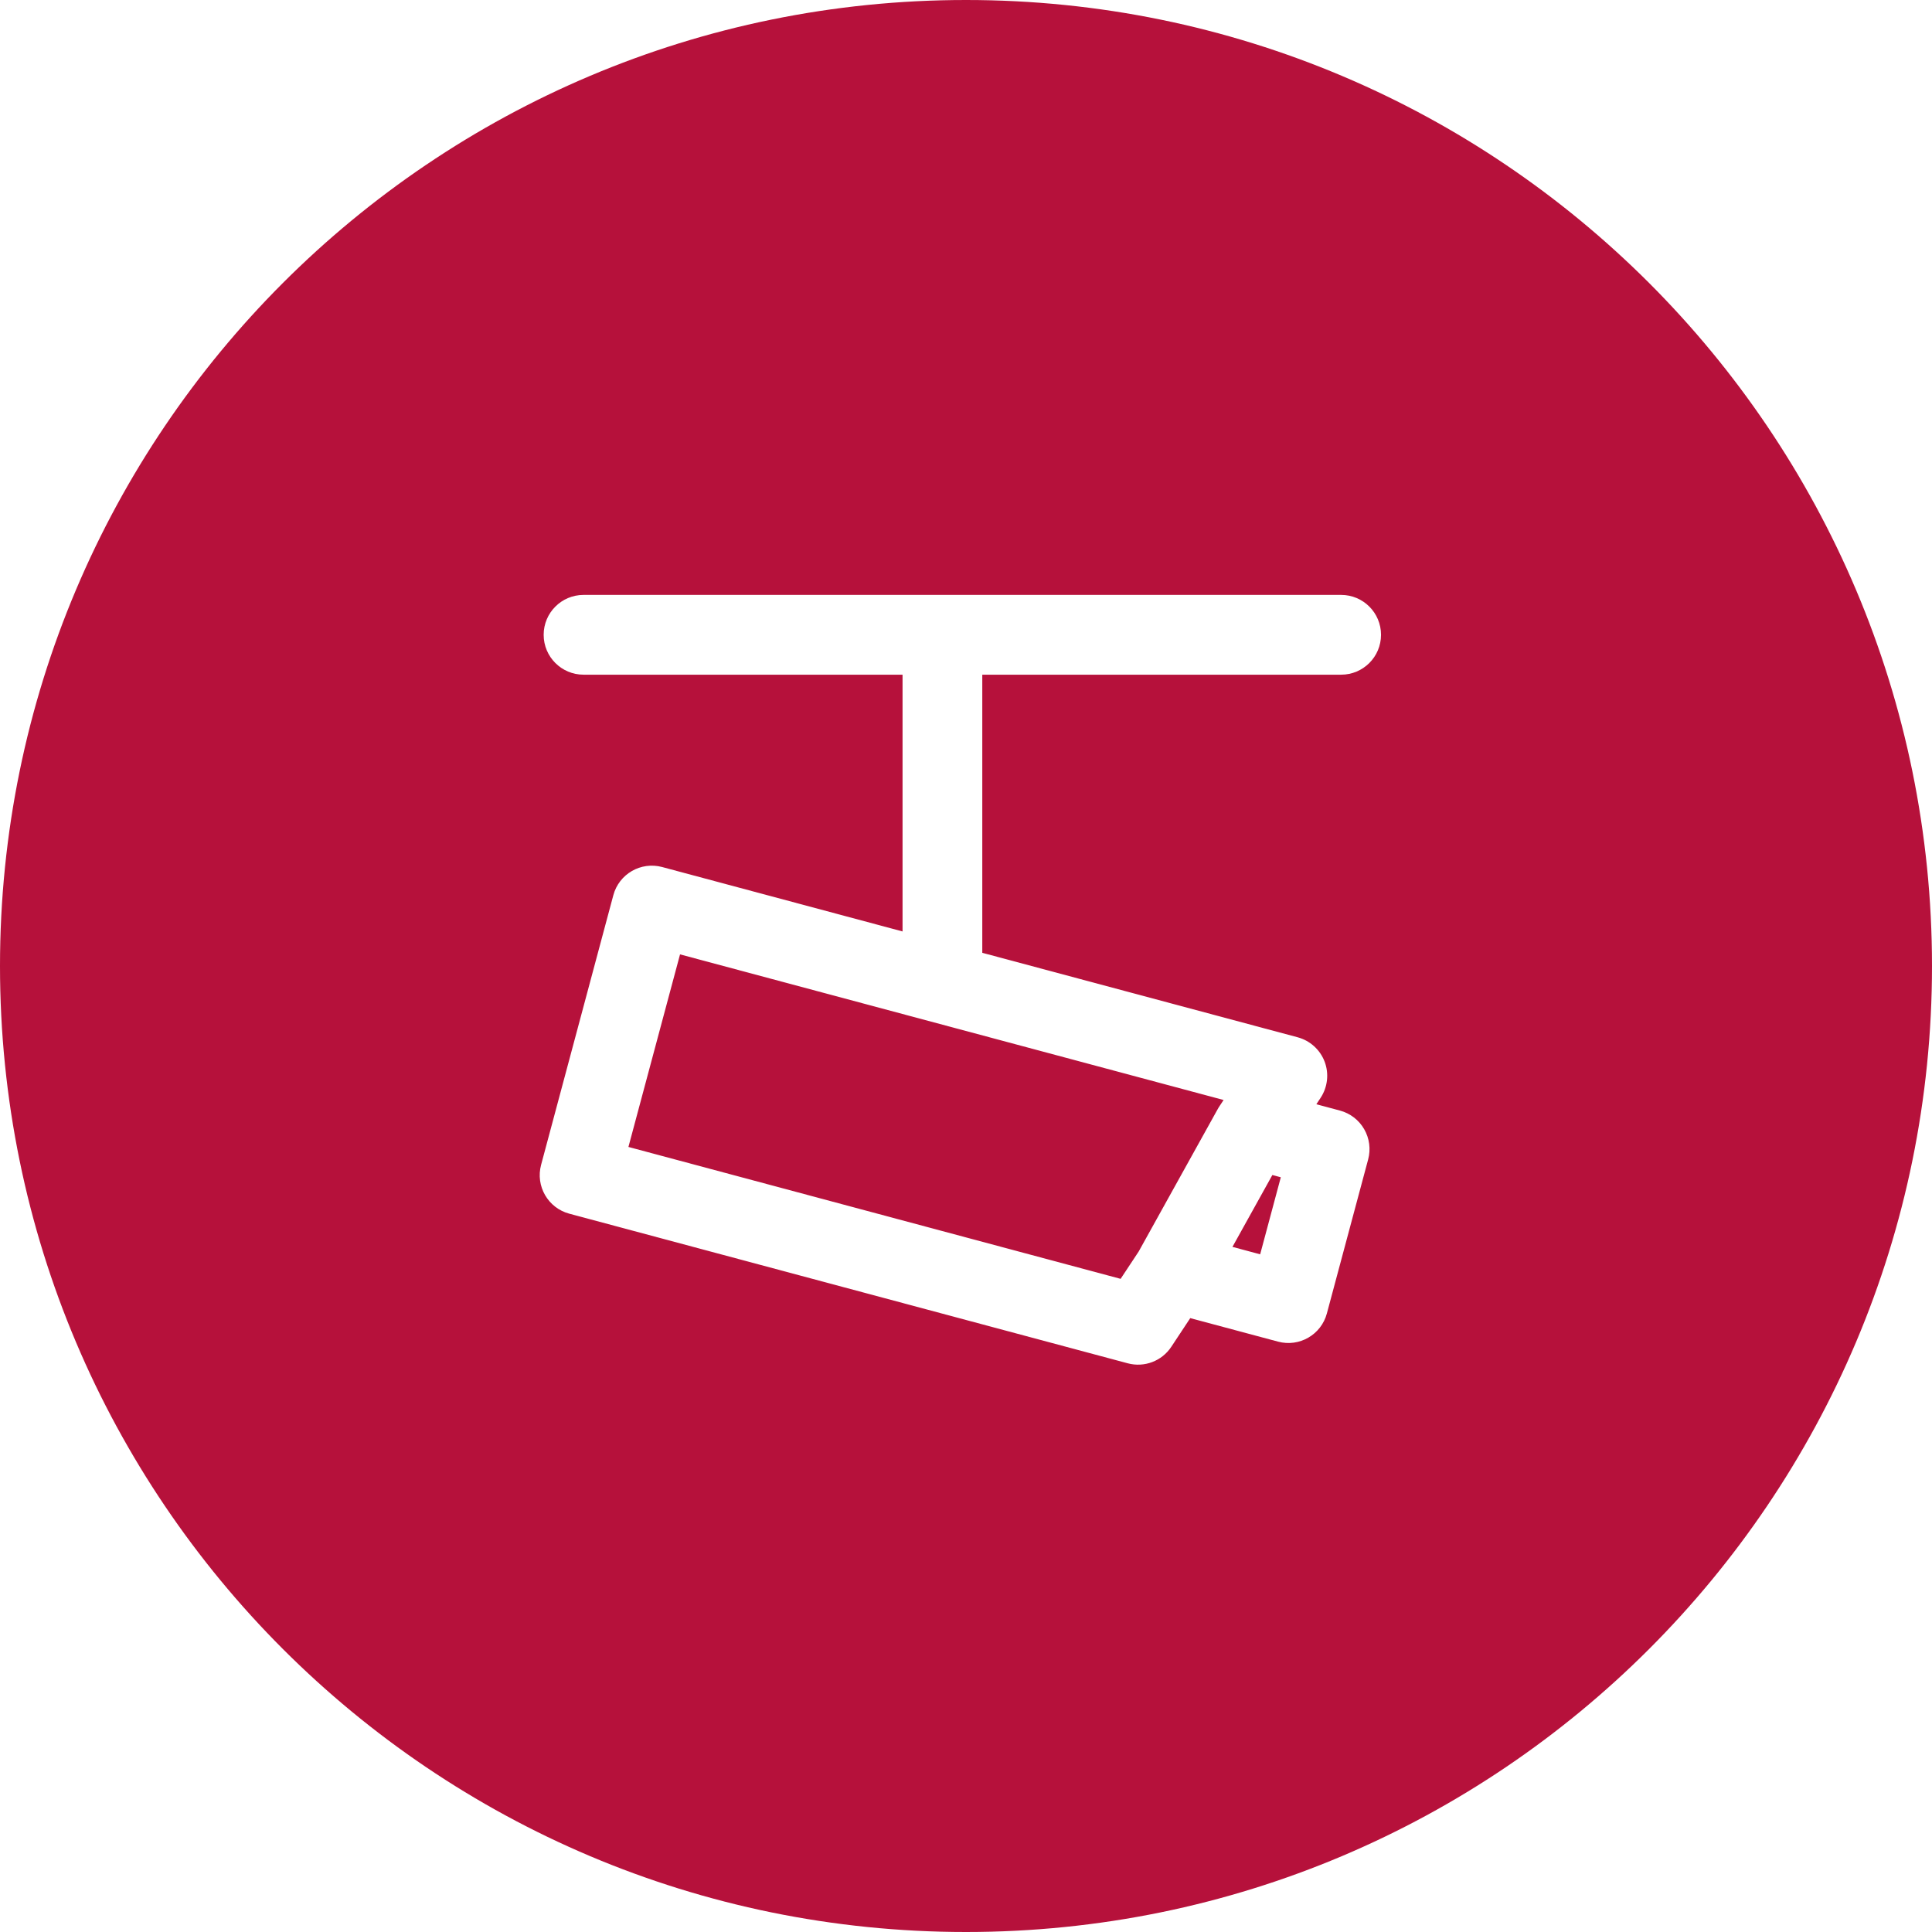 <svg width="70" height="70" viewBox="0 0 70 70" fill="none" xmlns="http://www.w3.org/2000/svg">
<path fill-rule="evenodd" clip-rule="evenodd" d="M70 35C70 54.33 54.33 70 35 70C15.67 70 0 54.33 0 35C0 15.67 15.67 0 35 0C54.33 0 70 15.67 70 35ZM19.698 23C19.698 22.202 20.345 21.555 21.143 21.555H34.145H48.593C49.39 21.555 50.037 22.202 50.037 23C50.037 23.798 49.39 24.445 48.593 24.445H35.59V34.522L47.017 37.583C47.465 37.703 47.829 38.032 47.994 38.466C48.158 38.9 48.104 39.387 47.849 39.775L47.694 40.009L48.549 40.238C48.919 40.337 49.235 40.579 49.426 40.911C49.618 41.243 49.67 41.637 49.571 42.007L48.075 47.589C47.869 48.359 47.077 48.817 46.306 48.61L43.125 47.758L42.439 48.796C42.097 49.315 41.461 49.556 40.86 49.395L20.626 43.974C19.855 43.767 19.398 42.975 19.605 42.204L22.222 32.436C22.428 31.665 23.22 31.208 23.991 31.414L32.701 33.748V24.445H21.143C20.345 24.445 19.698 23.798 19.698 23ZM44.654 45.177L45.658 45.446L46.406 42.655L46.1 42.573L44.654 45.177ZM44.194 40.065C44.163 40.111 44.134 40.158 44.108 40.207L41.257 45.344L40.602 46.335L22.769 41.556L24.639 34.579L44.333 39.855L44.194 40.065Z" fill="#B6113B"/>
</svg>
